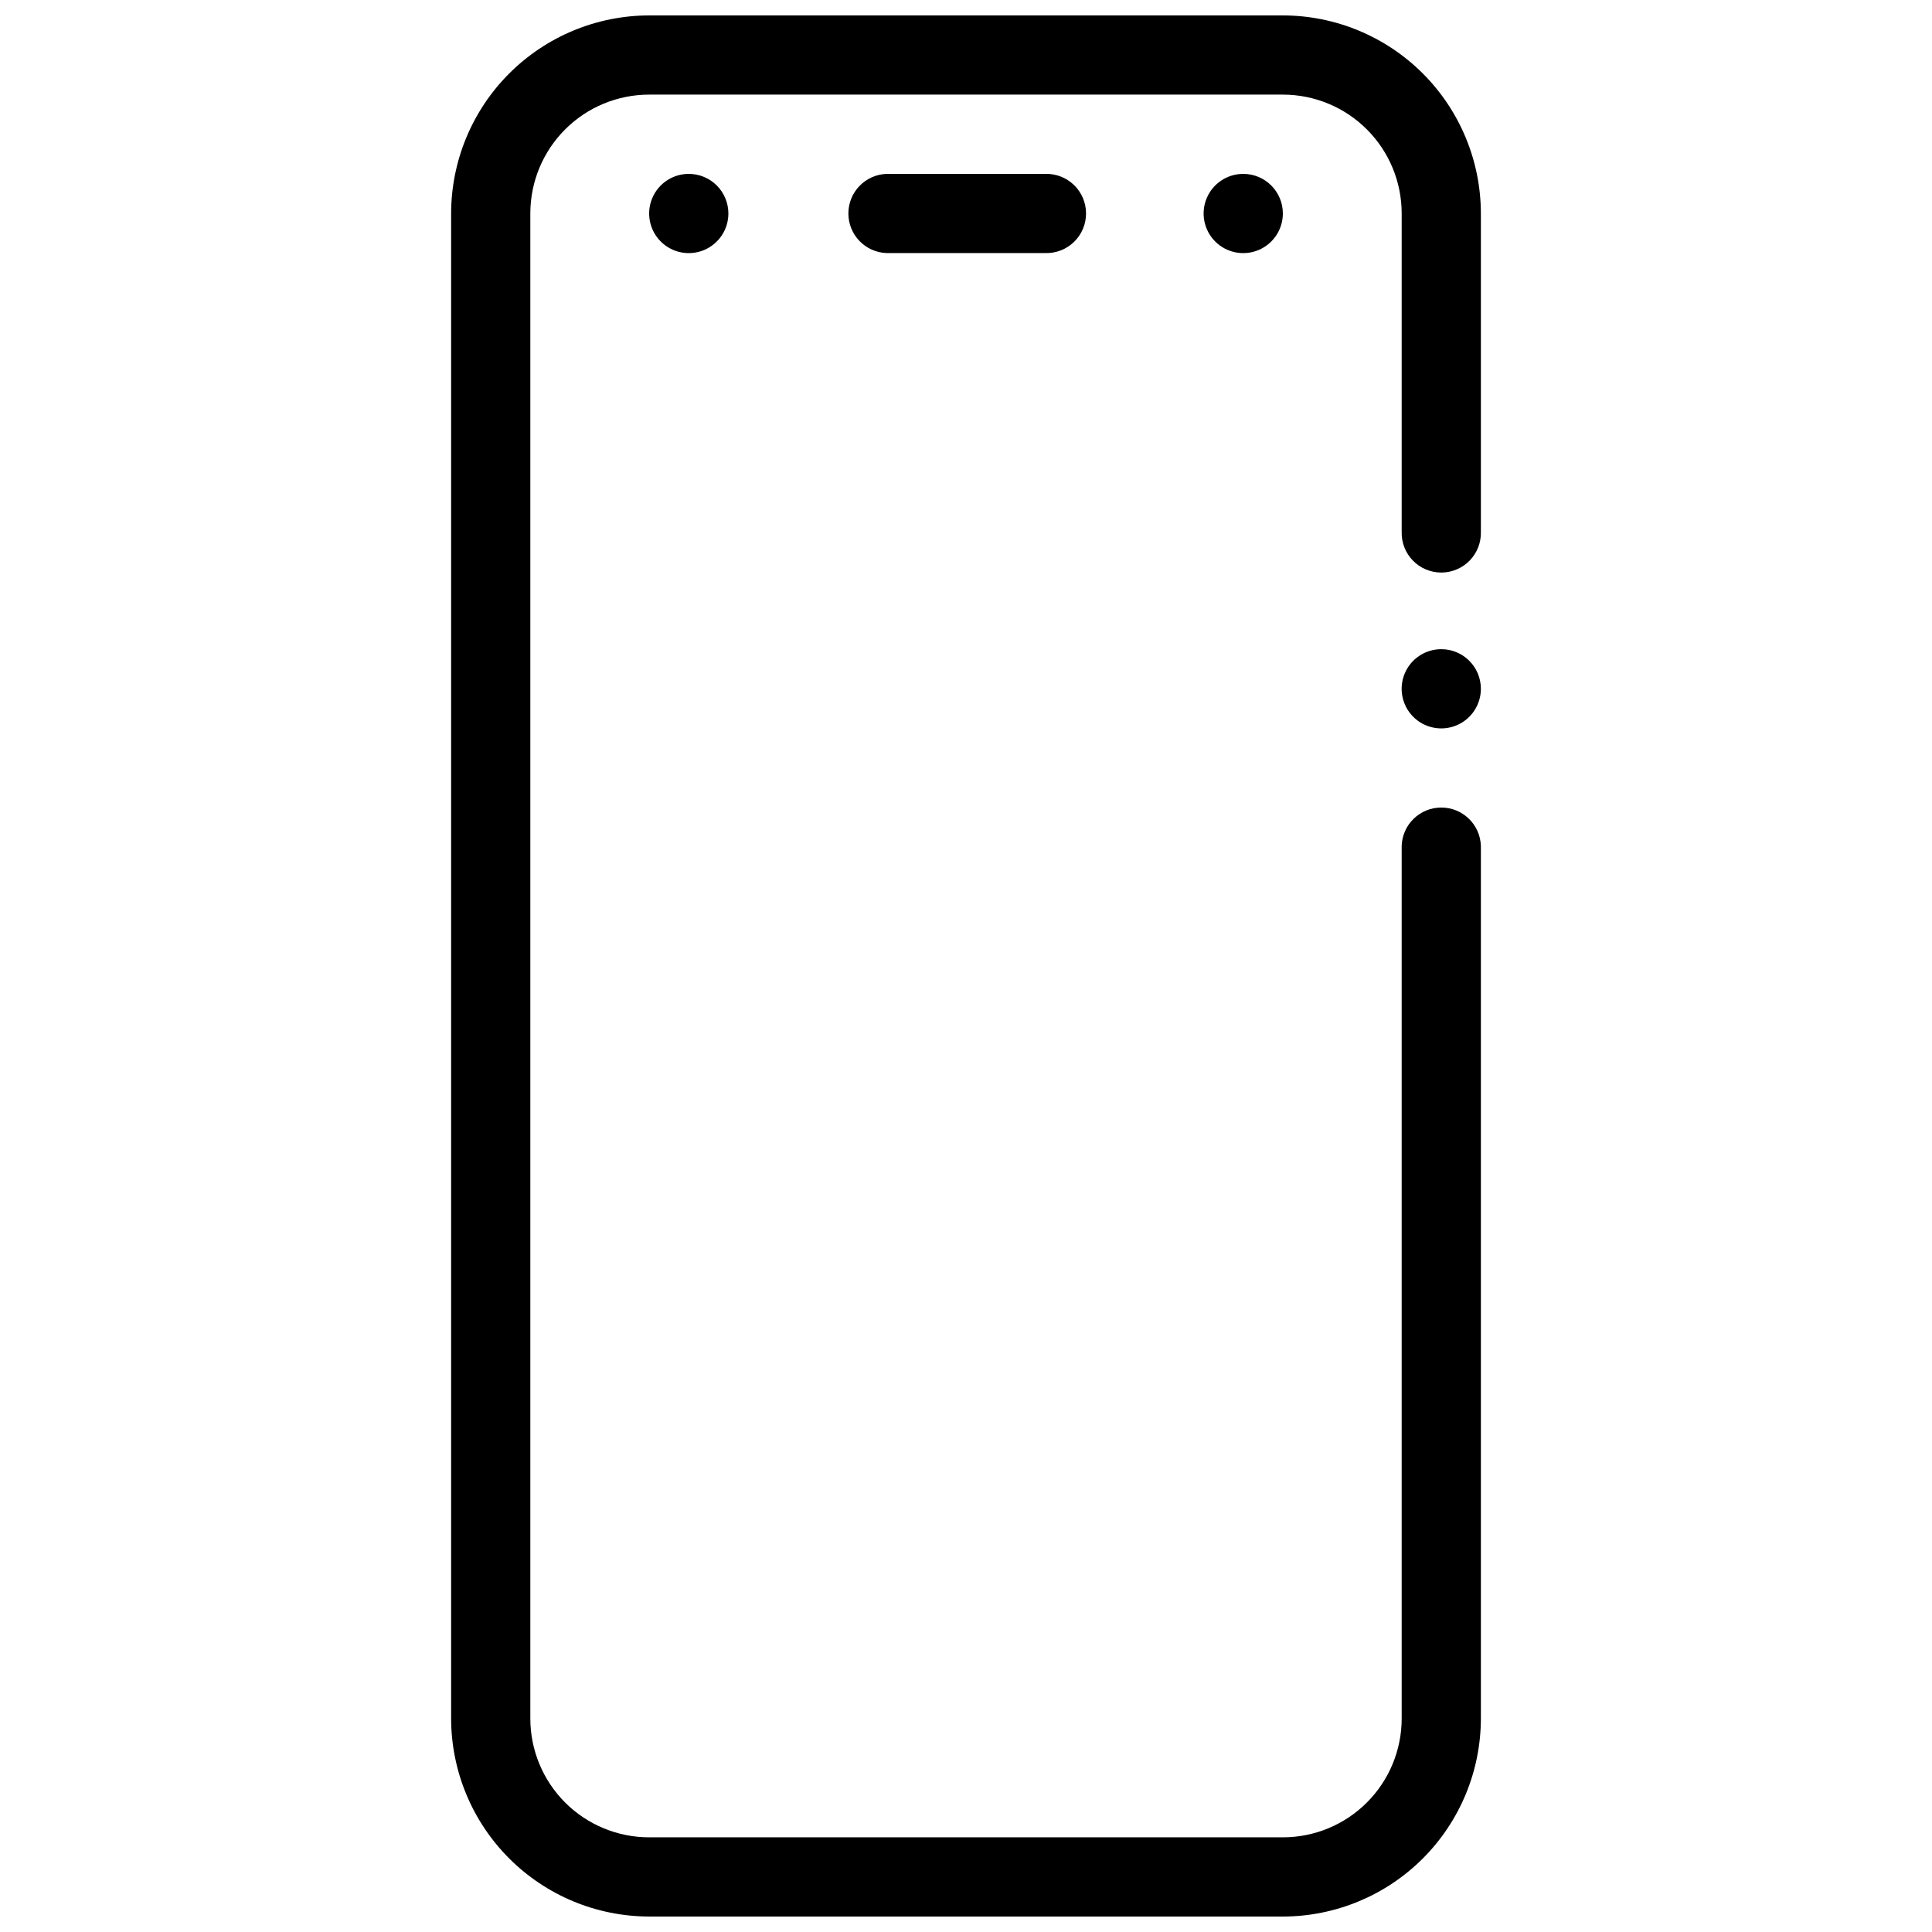 <?xml version="1.0" encoding="UTF-8"?>
<!-- Uploaded to: SVG Repo, www.svgrepo.com, Generator: SVG Repo Mixer Tools -->
<svg width="800px" height="800px" version="1.1" viewBox="144 144 512 512" xmlns="http://www.w3.org/2000/svg">
 <defs>
  <clipPath id="a">
   <path d="m263 148.09h274v503.81h-274z"/>
  </clipPath>
 </defs>
 <path d="m326.53 190.08c-4.246 0-8.074 2.559-9.699 6.481s-0.727 8.438 2.277 11.441c3 3.004 7.516 3.902 11.441 2.277 3.922-1.625 6.481-5.453 6.481-9.699 0-2.785-1.105-5.457-3.074-7.426s-4.641-3.074-7.426-3.074zm146.94 0c-4.246 0-8.074 2.559-9.699 6.481s-0.727 8.438 2.277 11.441c3 3.004 7.516 3.902 11.441 2.277 3.922-1.625 6.481-5.453 6.481-9.699 0-5.801-4.699-10.5-10.5-10.5zm-52.477 20.988h-41.988c-5.668-0.176-10.176-4.82-10.176-10.496 0-5.672 4.508-10.32 10.176-10.492h41.988c2.84-0.086 5.594 0.98 7.633 2.957 2.039 1.977 3.188 4.695 3.188 7.535 0 2.84-1.148 5.562-3.188 7.539-2.039 1.977-4.793 3.043-7.633 2.957z"/>
 <g clip-path="url(#a)">
  <path d="m483.97 651.9h-167.94c-13.91-0.016-27.246-5.551-37.086-15.391-9.836-9.836-15.371-23.172-15.391-37.086v-398.86c0.02-13.91 5.555-27.25 15.391-37.086 9.84-9.836 23.176-15.371 37.086-15.391h167.94c13.914 0.016 27.25 5.551 37.09 15.387 9.836 9.84 15.371 23.176 15.387 37.09v84.348c0.086 2.84-0.98 5.594-2.957 7.633-1.977 2.039-4.695 3.188-7.539 3.188-2.84 0-5.559-1.148-7.535-3.188-1.977-2.039-3.043-4.793-2.957-7.633v-84.348c0-8.352-3.316-16.359-9.223-22.266s-13.914-9.223-22.266-9.223h-167.94c-8.352 0-16.359 3.316-22.266 9.223-5.902 5.906-9.223 13.914-9.223 22.266v398.86c0 8.352 3.32 16.359 9.223 22.266 5.906 5.906 13.914 9.223 22.266 9.223h167.94c8.352 0 16.359-3.316 22.266-9.223s9.223-13.914 9.223-22.266v-231.24 0.004c0.172-5.672 4.82-10.18 10.492-10.18 5.676 0 10.324 4.508 10.496 10.18v231.24c-0.016 13.914-5.551 27.254-15.387 37.09-9.84 9.84-23.176 15.371-37.09 15.387z"/>
 </g>
 <path d="m525.96 316.04c-4.25-0.004-8.082 2.551-9.707 6.473-1.629 3.922-0.734 8.441 2.269 11.445 3 3.004 7.516 3.906 11.441 2.281 3.926-1.625 6.484-5.453 6.484-9.703 0-5.793-4.695-10.492-10.488-10.496z"/>
</svg>
